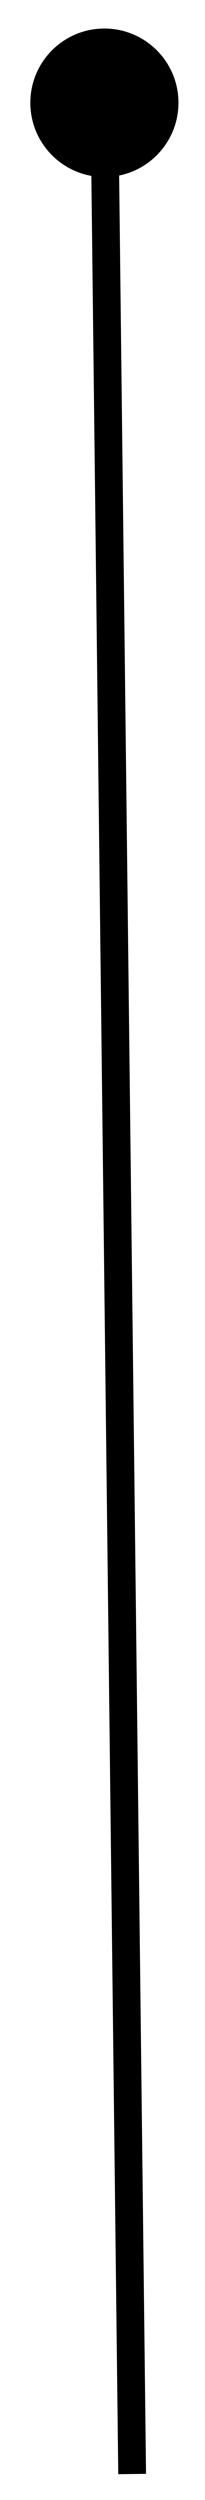 <svg width="6" height="73" viewBox="0 0 6 73" fill="none" xmlns="http://www.w3.org/2000/svg">
<path d="M3.081 5.169C4.278 5.154 5.237 4.172 5.223 2.975C5.209 1.778 4.227 0.819 3.03 0.833C1.833 0.847 0.874 1.829 0.888 3.026C0.902 4.224 1.884 5.183 3.081 5.169ZM4.274 72.237L3.462 2.996L2.649 3.006L3.461 72.247L4.274 72.237Z" fill="black"/>
</svg>
